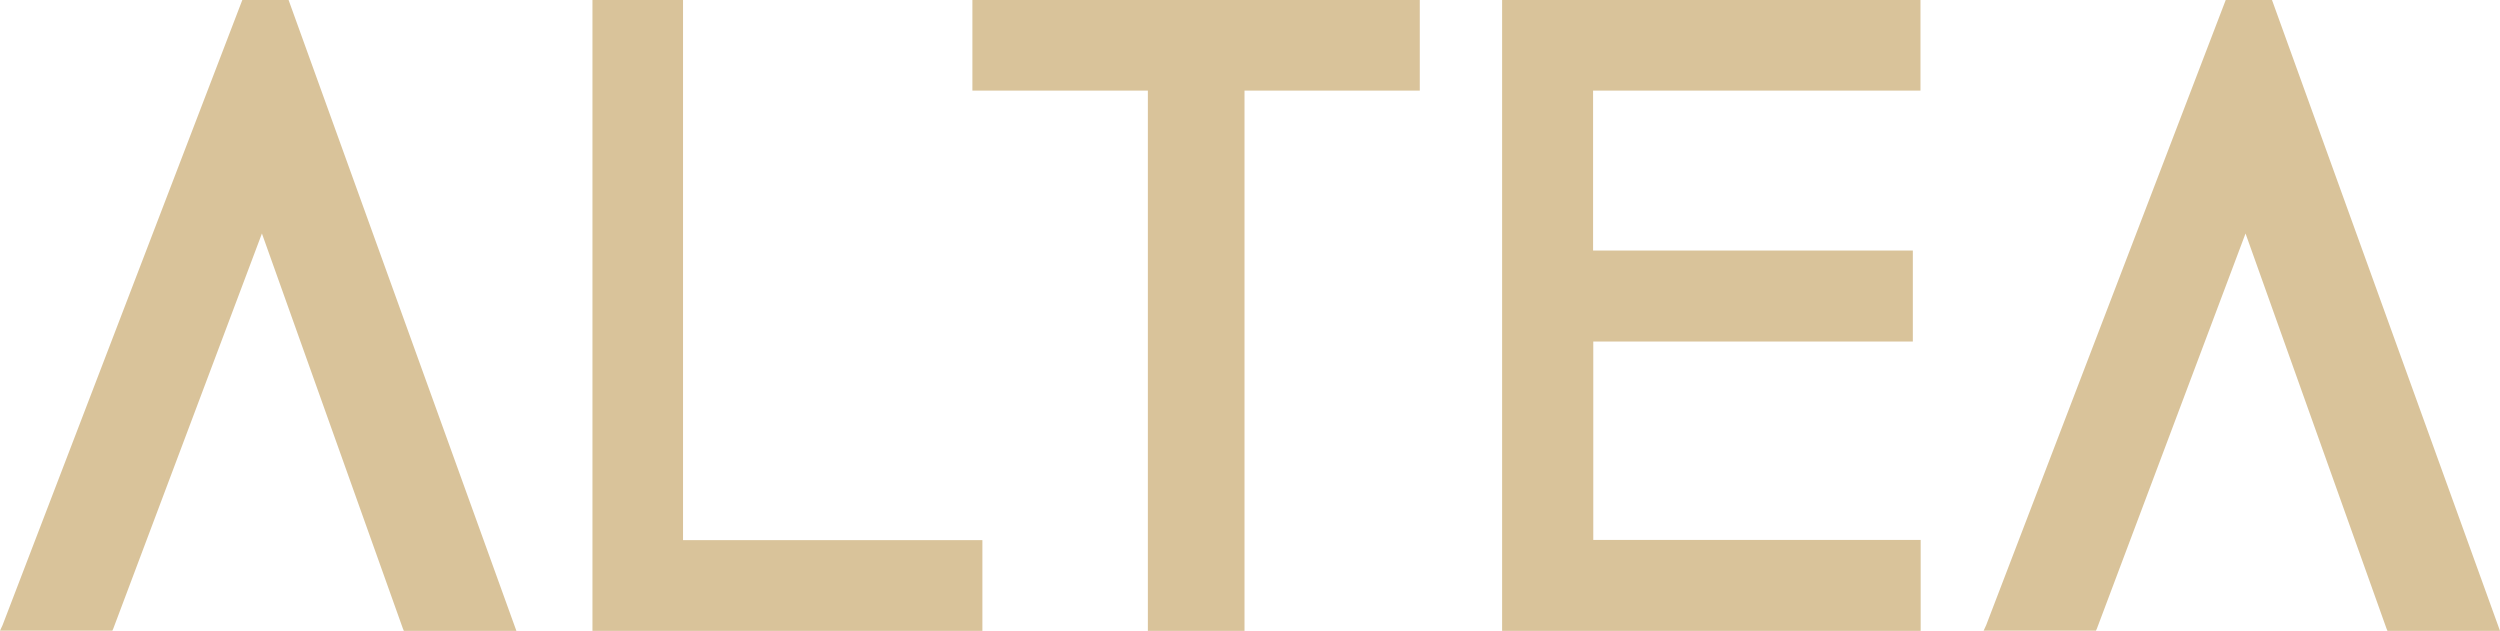 <?xml version="1.0" encoding="UTF-8"?>
<svg id="Capa_2" xmlns="http://www.w3.org/2000/svg" viewBox="0 0 127.52 32.18">
  <defs>
    <style>
      .cls-1 {
        fill: #d9c39a;
      }
    </style>
  </defs>
  <g id="Capa_1-2" data-name="Capa_1">
    <g>
      <path class="cls-1" d="M81.26,4.62v8.16h16.31v4.64h-16.3v10.12h16.7v4.64h-21.35V0h21.34v4.62h-16.7Z"/>
      <path class="cls-1" d="M58.55,4.62c-2.49,0-6.5,0-8.95,0V0h22.82v4.62c-2.45,0-6.47,0-8.94,0v27.56h-4.93V4.62Z"/>
      <path class="cls-1" d="M34.84,27.55h15.27v4.63h-19.89V0h4.62v27.55Z"/>
      <path class="cls-1" d="M115.89,0h-2.36l-12.22,31.89-.13.28h5.73l.05-.11c.03-.07,7.58-20.15,7.58-20.15l7.19,20.15.05.12h.34s3.25,0,4.87,0h.53L115.89,0Z"/>
      <path class="cls-1" d="M14.72,0h-2.36L.13,31.89l-.13.28h5.73l.05-.11c.03-.07,7.58-20.15,7.58-20.15l7.19,20.15.05.12h.34s3.25,0,4.87,0h.53L14.72,0Z"/>
    </g>
  </g>
</svg>